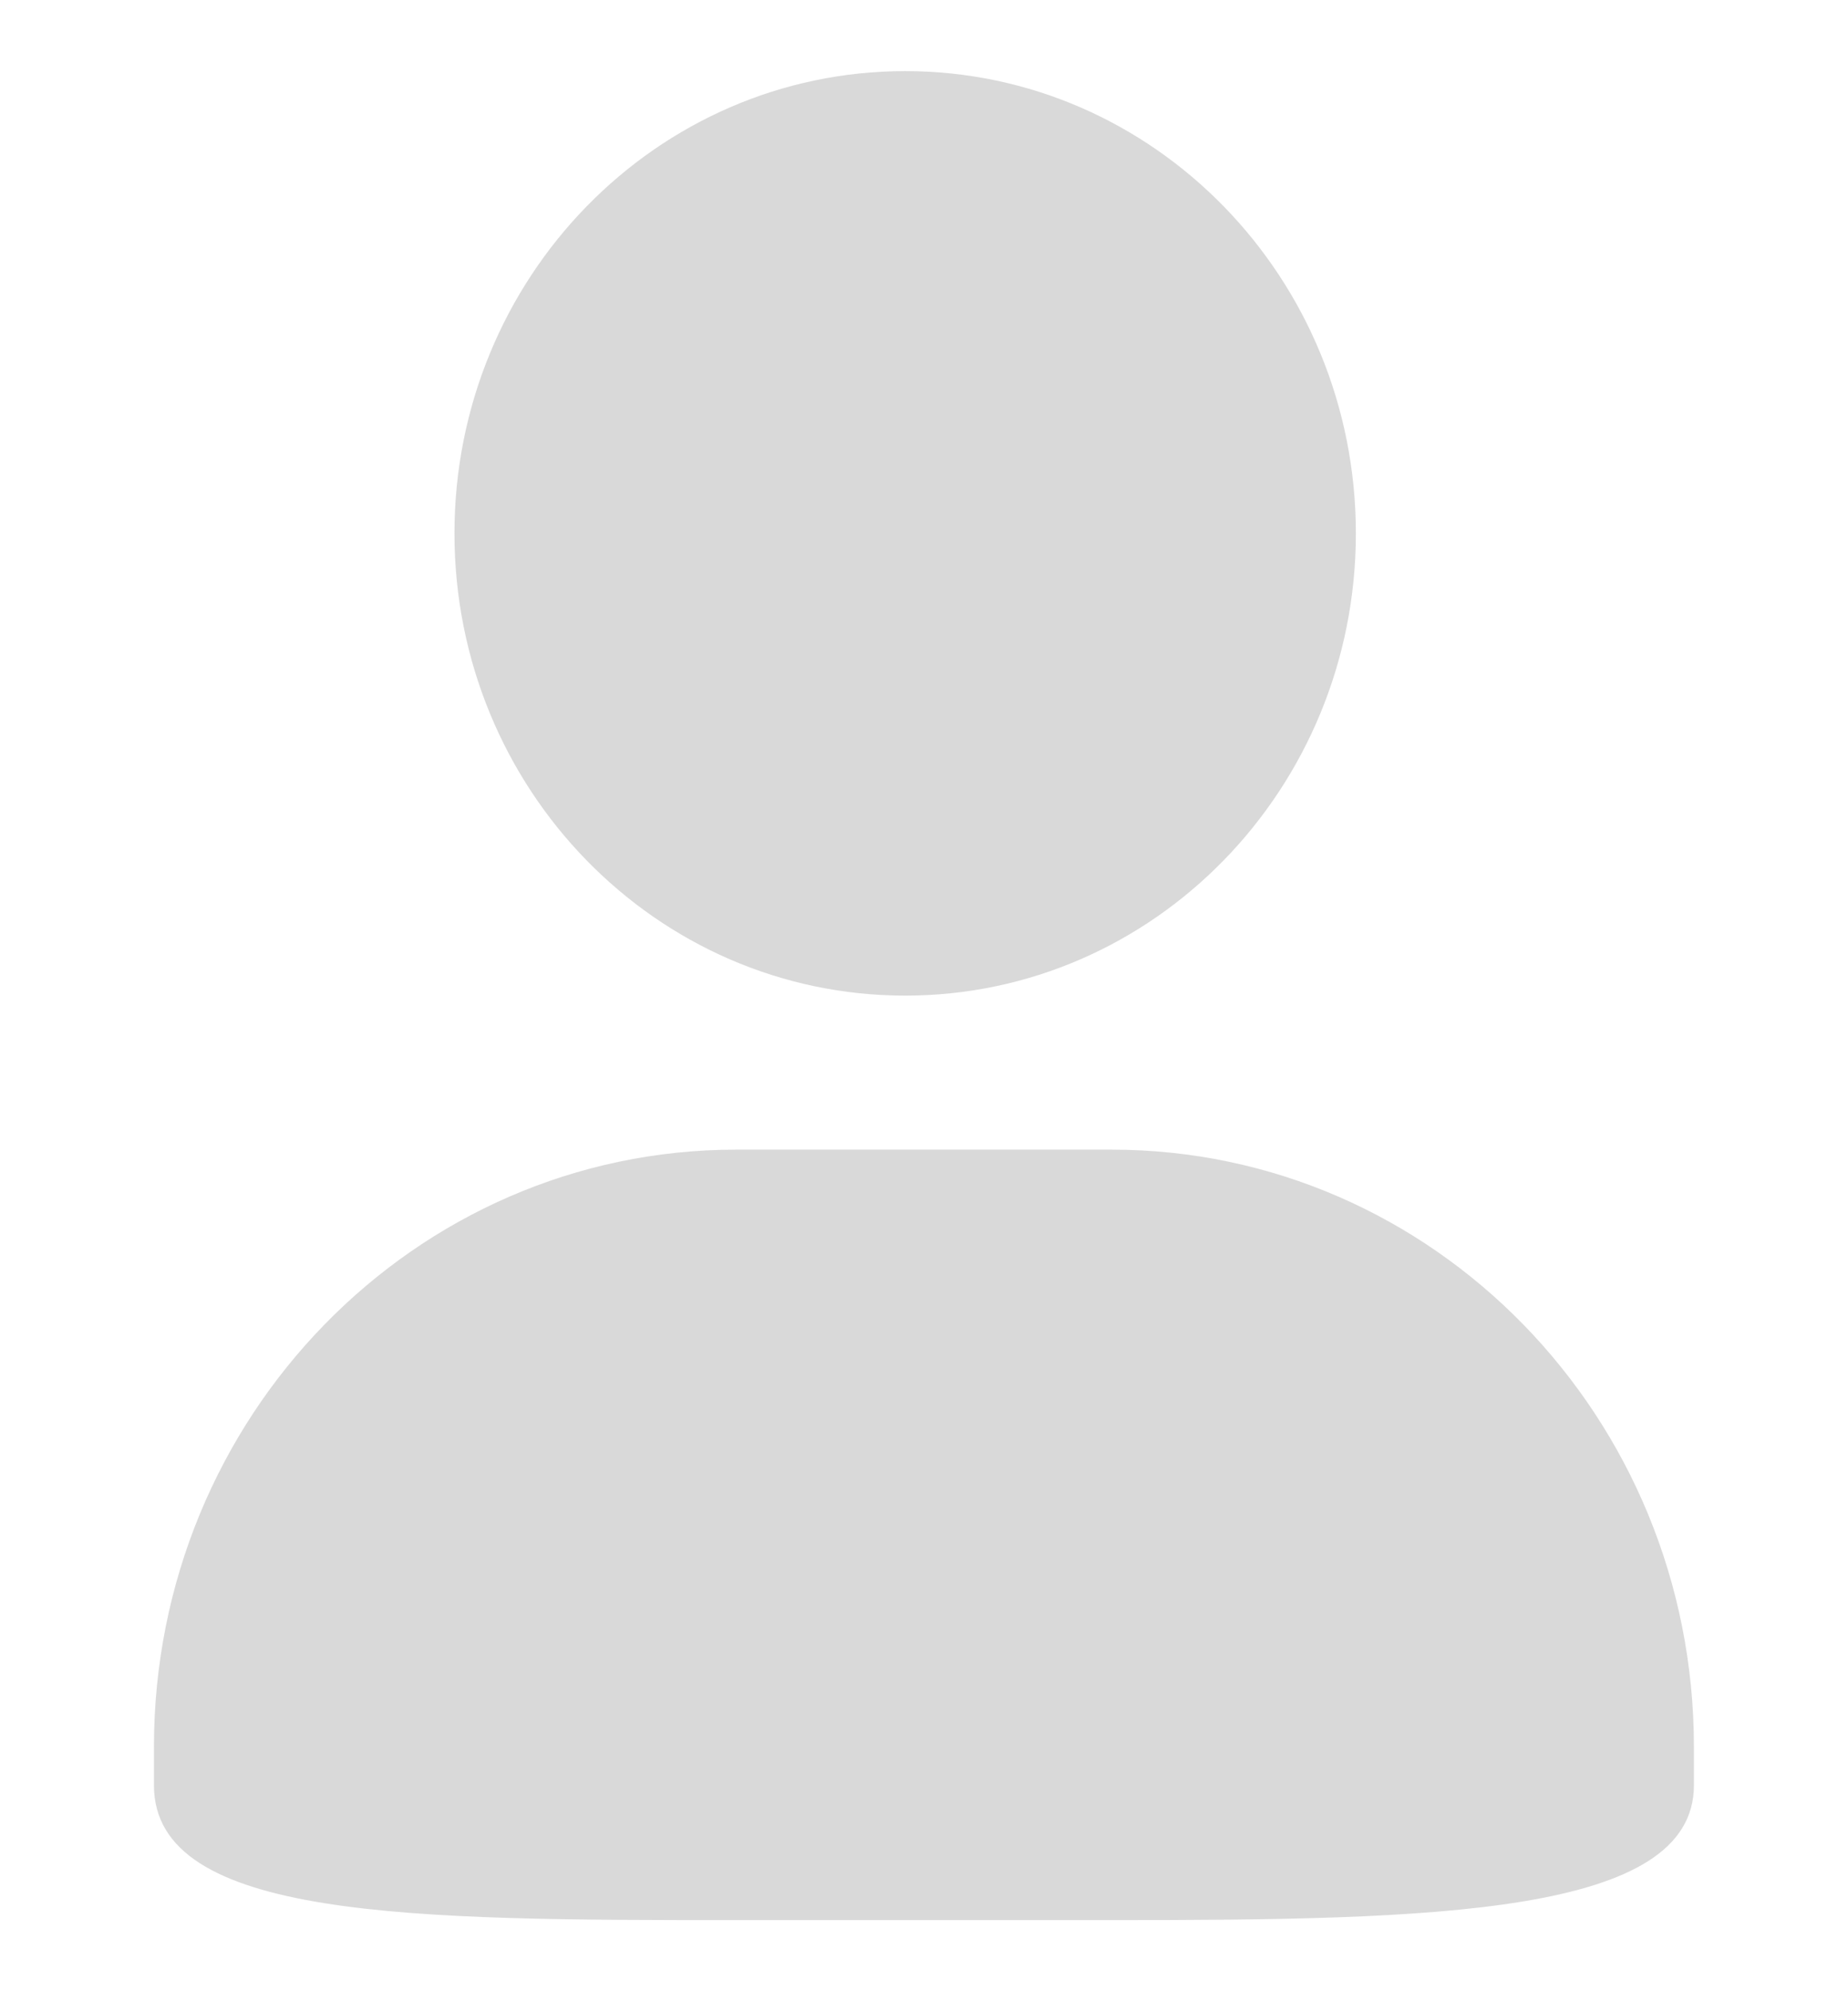 <svg width="13" height="14" viewBox="0 0 13 14" fill="none" xmlns="http://www.w3.org/2000/svg">
<g clip-path="url(#clip0_183_11317)">
<path opacity="0.5" d="M6.368 0.5C8.118 0.5 9.538 1.955 9.538 3.75C9.538 5.545 8.117 7 6.368 7C4.616 7 3.197 5.545 3.197 3.75C3.197 1.955 4.617 0.5 6.368 0.5ZM6.368 0.5C8.118 0.5 9.538 1.955 9.538 3.75C9.538 5.545 8.117 7 6.368 7C4.616 7 3.197 5.545 3.197 3.75C3.197 1.955 4.617 0.5 6.368 0.5ZM5.178 8.083H7.82C10.082 8.083 11.916 9.963 11.916 12.281V12.552C11.916 13.465 10.082 13.5 7.821 13.5H5.178C2.917 13.5 1.083 13.499 1.083 12.552V12.281C1.083 9.963 2.917 8.083 5.178 8.083Z" fill="#B5B5B5"/>
</g>
<defs>
<clipPath id="clip0_183_11317">
<rect width="13" height="13" fill="white" transform="translate(0 0.5)"/>
</clipPath>
</defs>
</svg>
